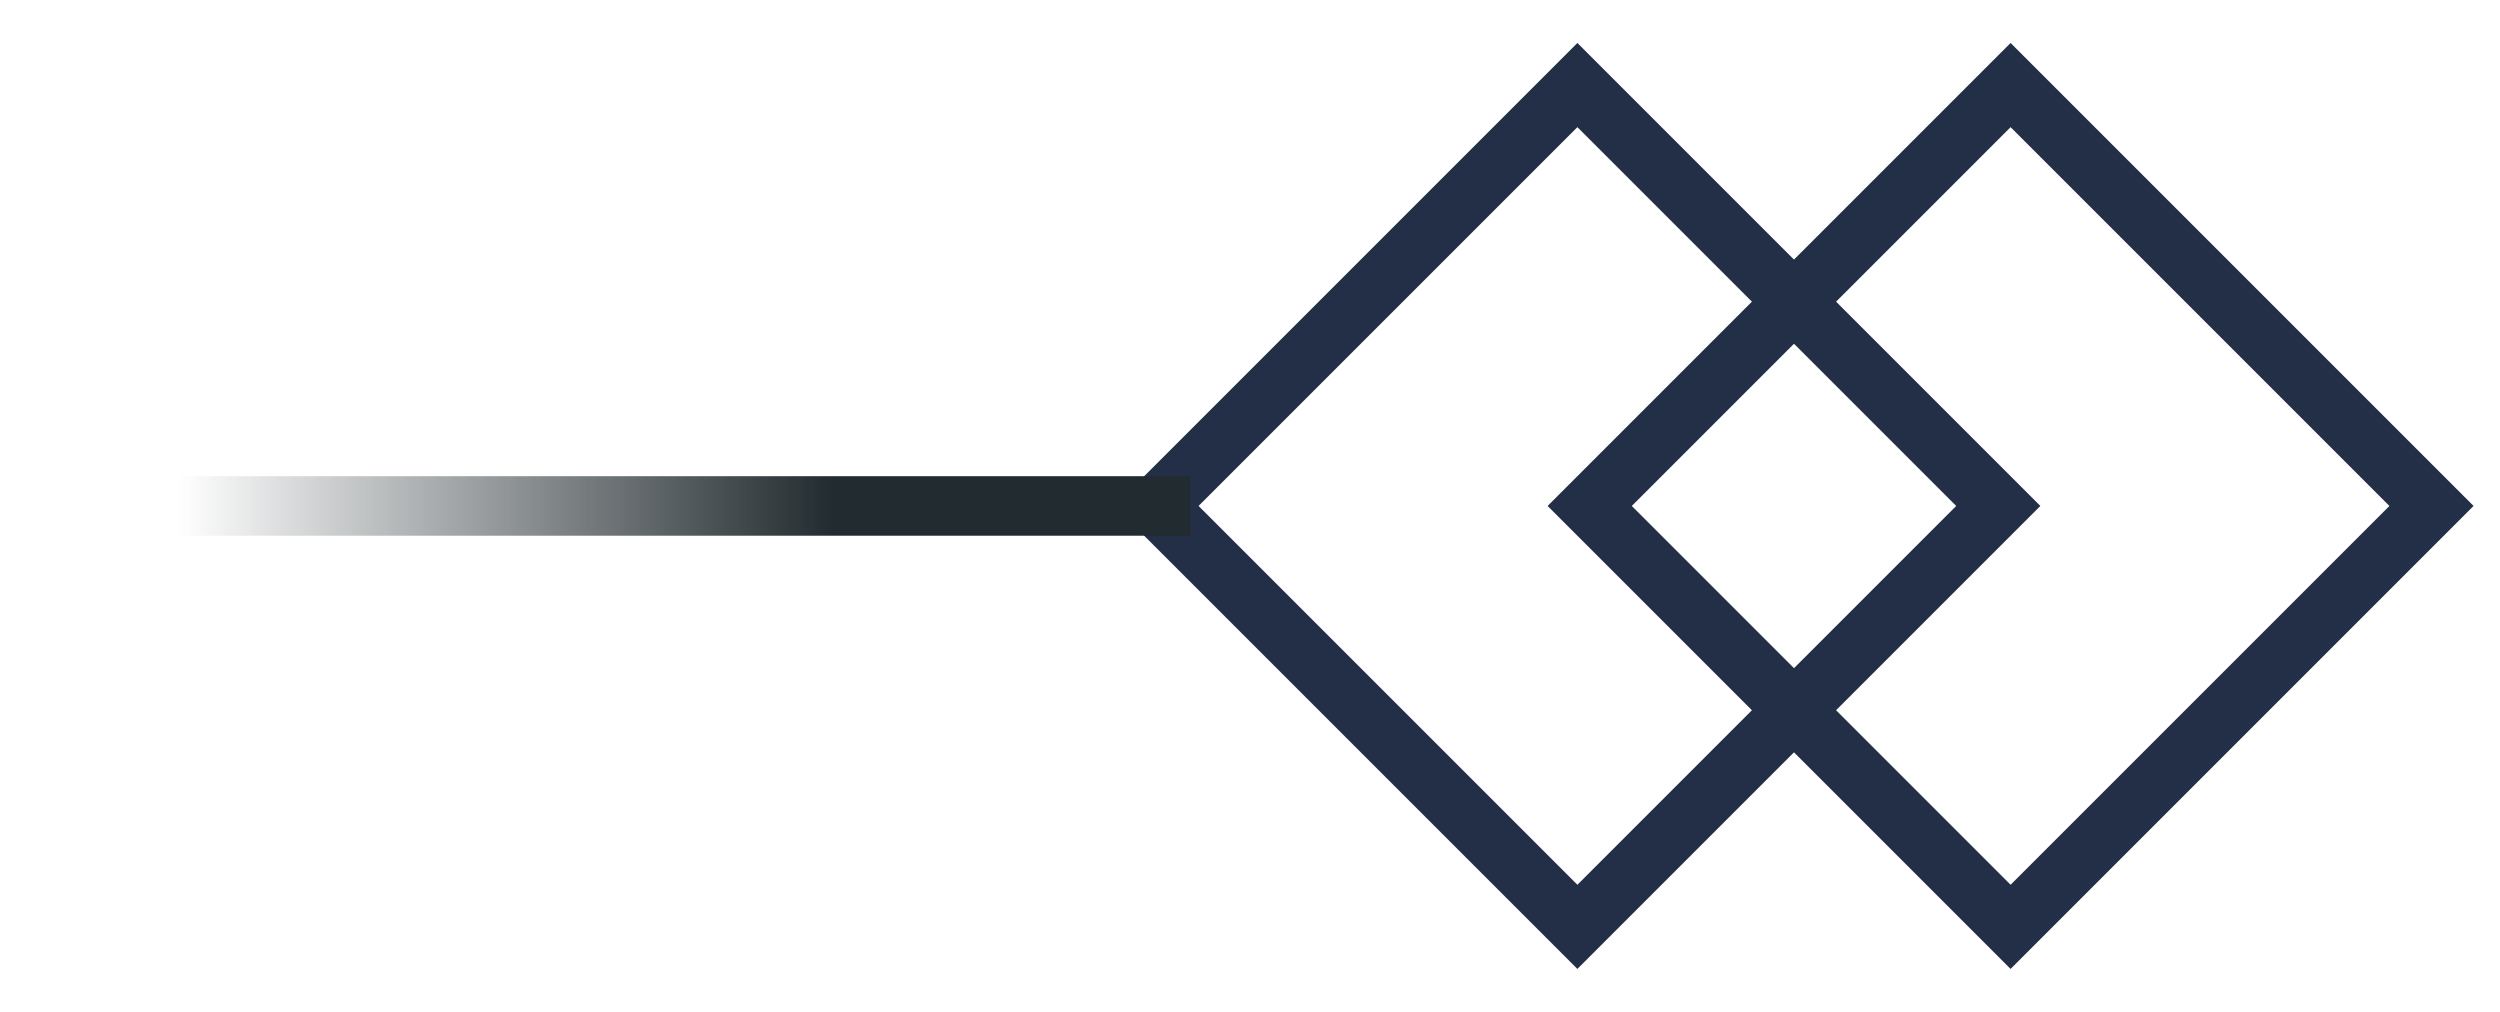 <?xml version="1.0" encoding="UTF-8"?> <svg xmlns="http://www.w3.org/2000/svg" width="42" height="17" viewBox="0 0 42 17" fill="none"> <path fill-rule="evenodd" clip-rule="evenodd" d="M26.5 2.136L20.136 8.5L26.5 14.864L32.864 8.5L26.5 2.136ZM18.722 8.5L26.5 16.278L34.278 8.5L26.5 0.722L18.722 8.5Z" fill="#222F47"></path> <path fill-rule="evenodd" clip-rule="evenodd" d="M33.778 2.136L27.414 8.5L33.778 14.864L40.142 8.5L33.778 2.136ZM26 8.5L33.778 16.278L41.556 8.5L33.778 0.722L26 8.5Z" fill="#222F47"></path> <rect y="8" width="20" height="1" fill="url(#paint0_linear_55_16)"></rect> <defs> <linearGradient id="paint0_linear_55_16" x1="14" y1="9" x2="3" y2="9" gradientUnits="userSpaceOnUse"> <stop stop-color="#222B2F"></stop> <stop offset="1" stop-color="#222B2F" stop-opacity="0"></stop> </linearGradient> </defs> </svg> 